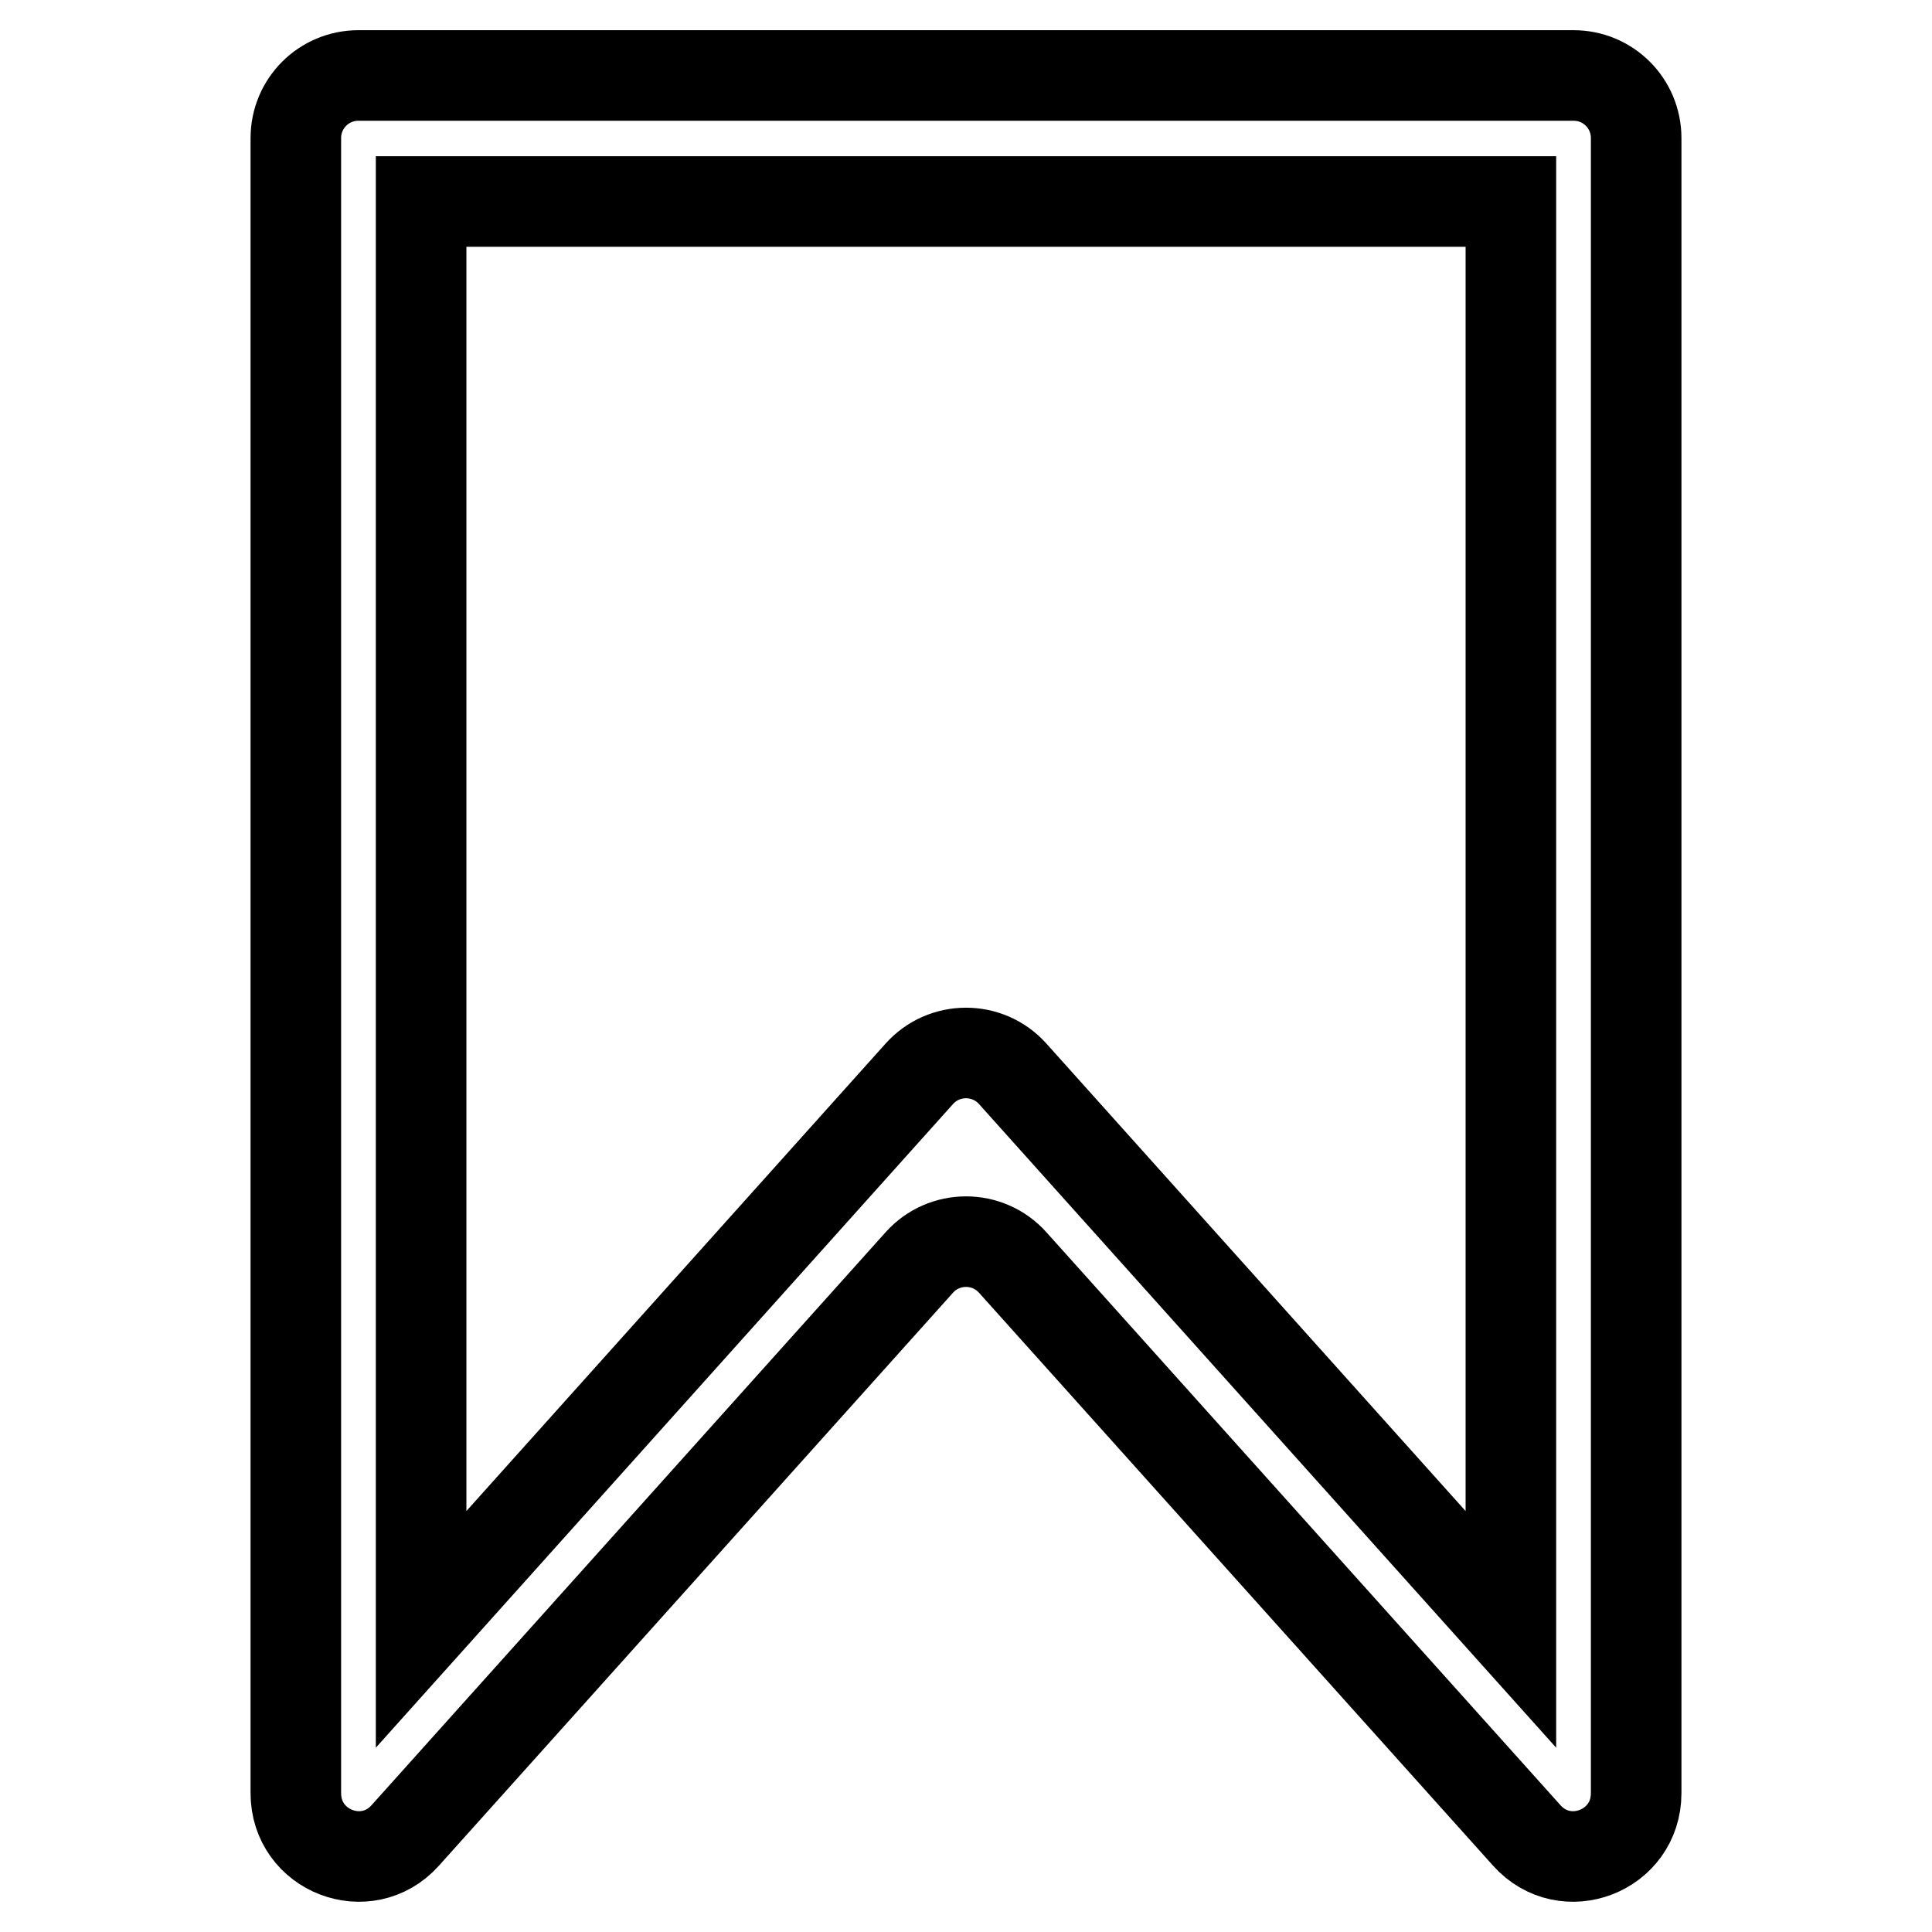 <?xml version="1.0" encoding="utf-8"?>
<!-- Svg Vector Icons : http://www.onlinewebfonts.com/icon -->
<!DOCTYPE svg PUBLIC "-//W3C//DTD SVG 1.1//EN" "http://www.w3.org/Graphics/SVG/1.1/DTD/svg11.dtd">
<svg version="1.1" xmlns="http://www.w3.org/2000/svg" xmlns:xlink="http://www.w3.org/1999/xlink" x="0px" y="0px" viewBox="0 0 256 256" enable-background="new 0 0 256 256" xml:space="preserve">
<g> <path stroke-width="12" fill-opacity="0" stroke="#000000"  d="M202.3,243.2l-68.1-75.9c-3.3-3.7-9.1-3.7-12.4,0l-68.1,75.9c-5.1,5.7-14.5,2.1-14.5-5.6V18.3 c0-4.6,3.7-8.3,8.3-8.3h161c4.6,0,8.3,3.7,8.3,8.3v219.3C216.8,245.3,207.4,248.9,202.3,243.2z M134.2,142.3l66,73.6V26.7H55.8 v189.2l66-73.6C125.1,138.6,130.9,138.6,134.2,142.3z"/></g>
</svg>